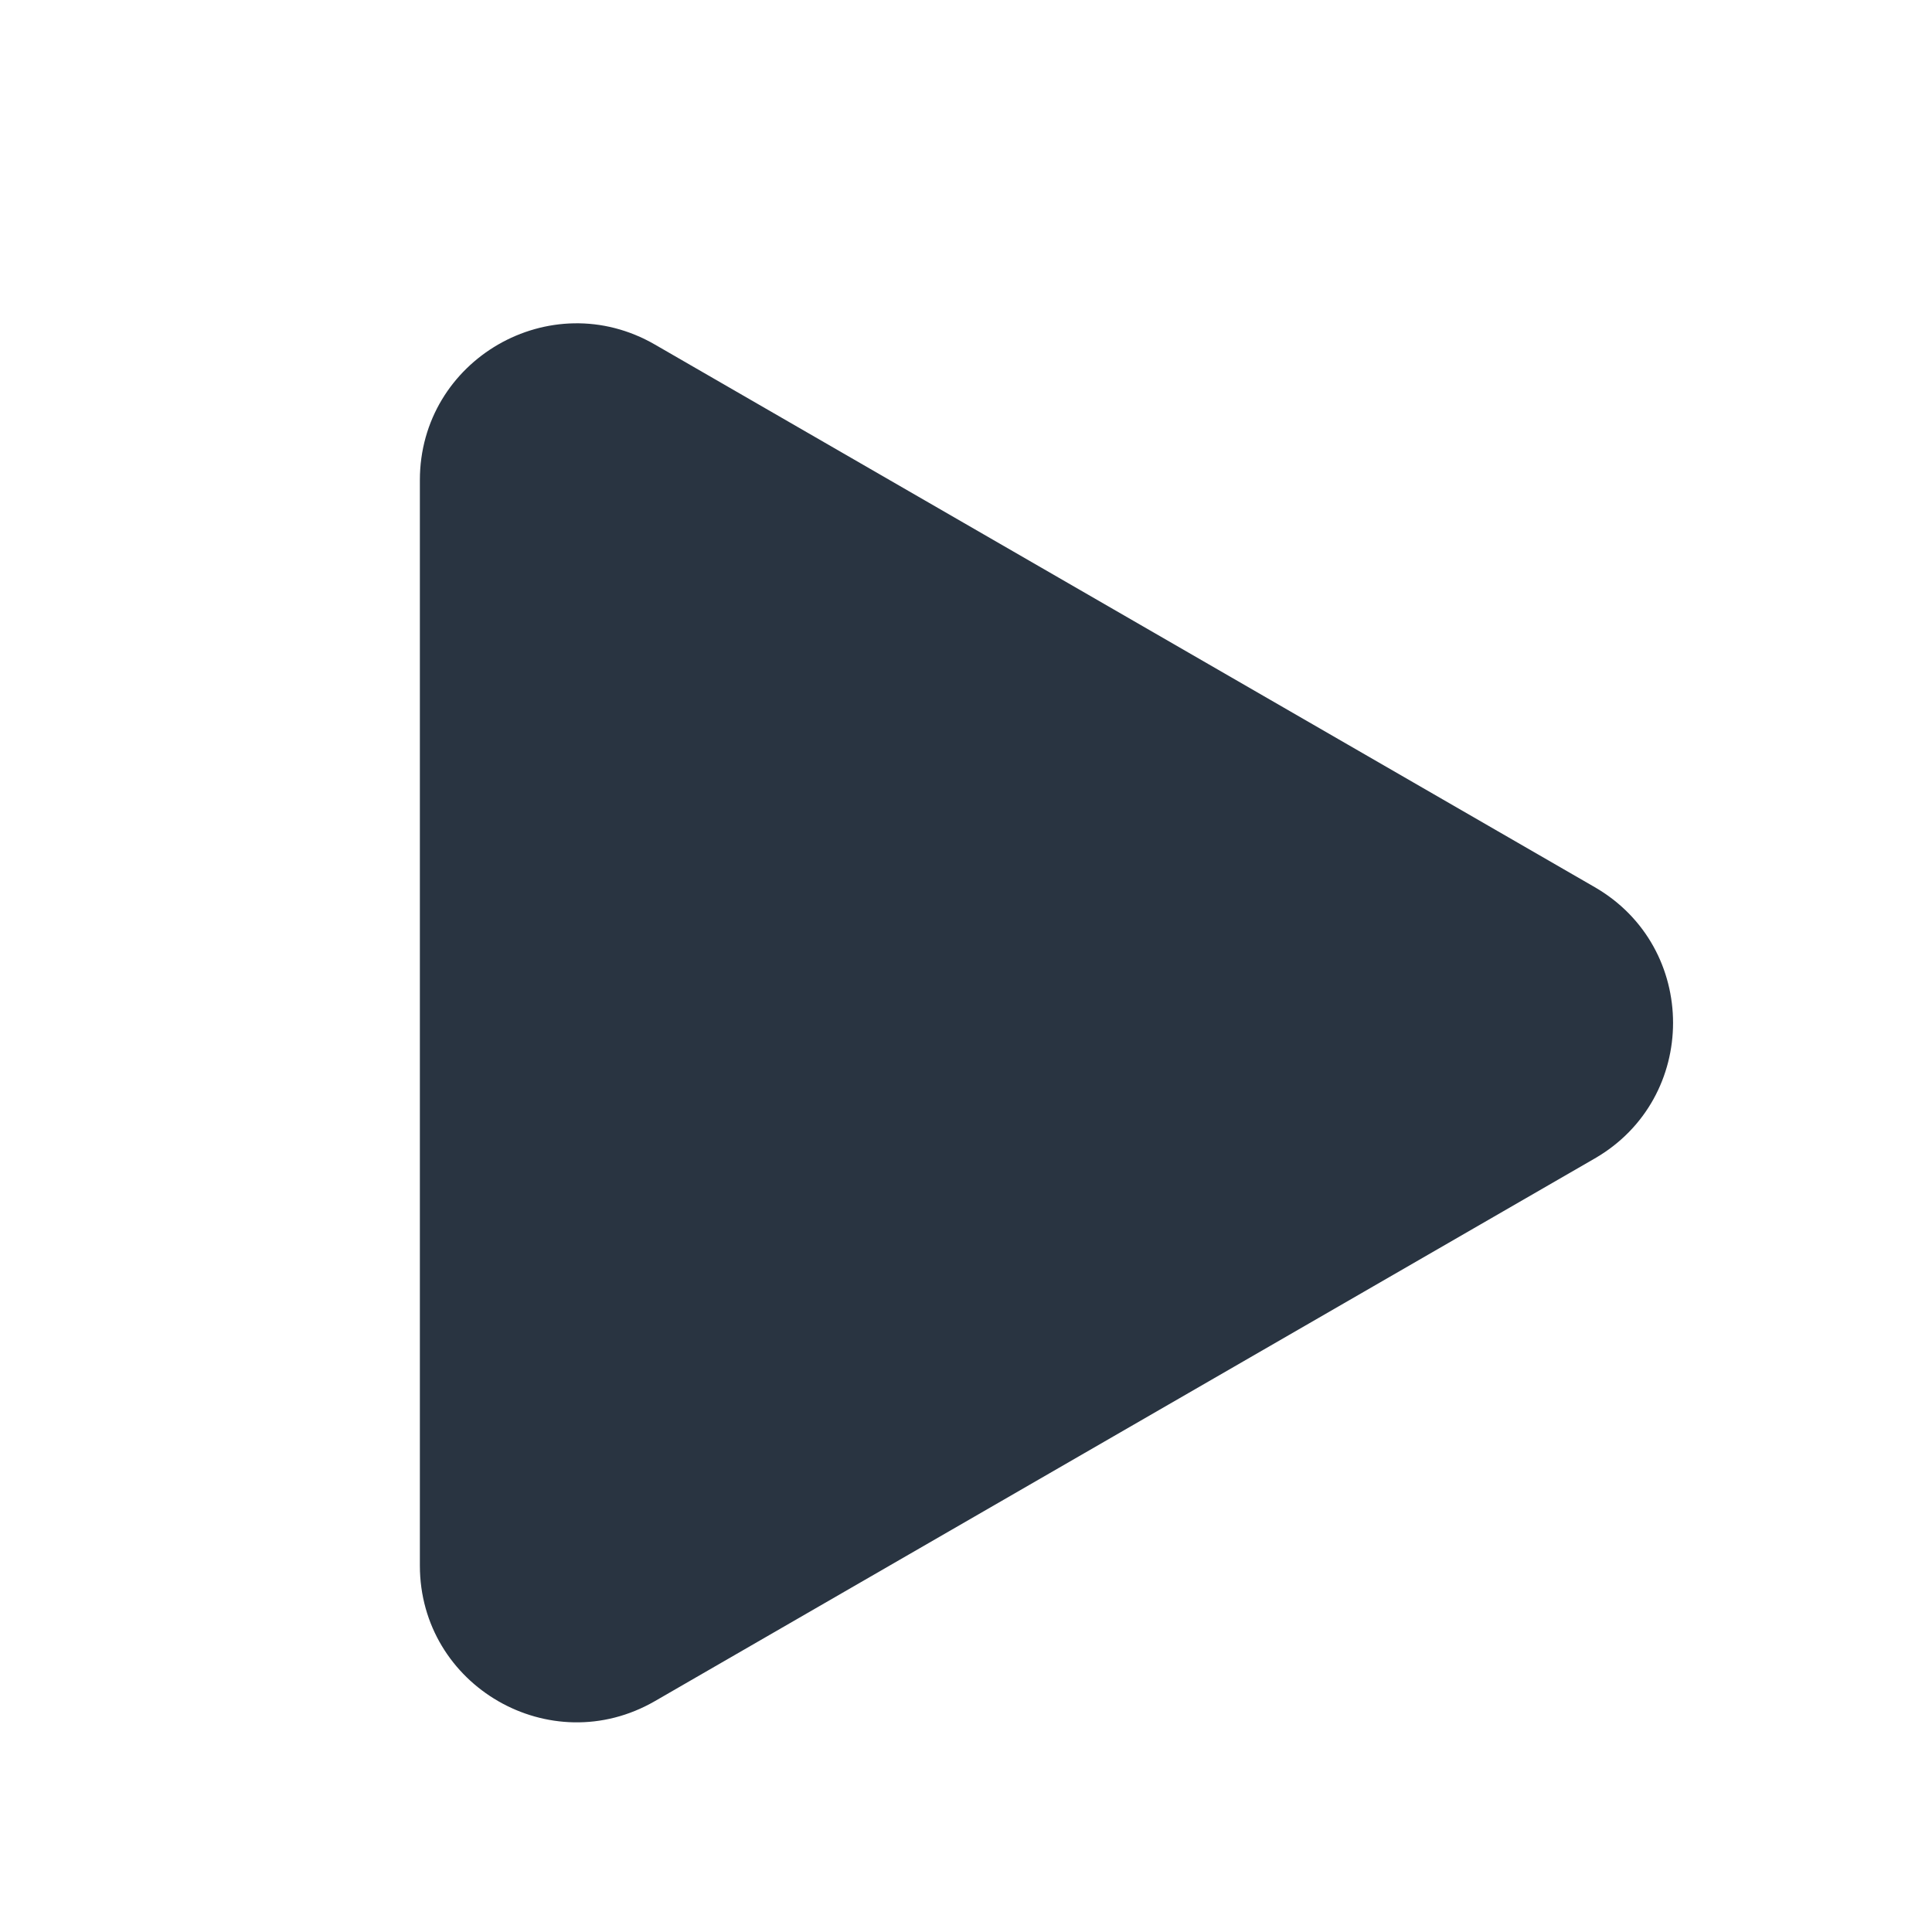 <?xml version="1.0" encoding="UTF-8"?> <svg xmlns="http://www.w3.org/2000/svg" width="37" height="37" viewBox="0 0 37 37" fill="none"><path d="M30.541 16.99C32.541 18.145 32.541 21.032 30.541 22.186L12.541 32.579C10.541 33.733 8.041 32.29 8.041 29.981L8.041 9.196C8.041 6.887 10.541 5.443 12.541 6.598L30.541 16.99Z" fill="#293441"></path></svg> 